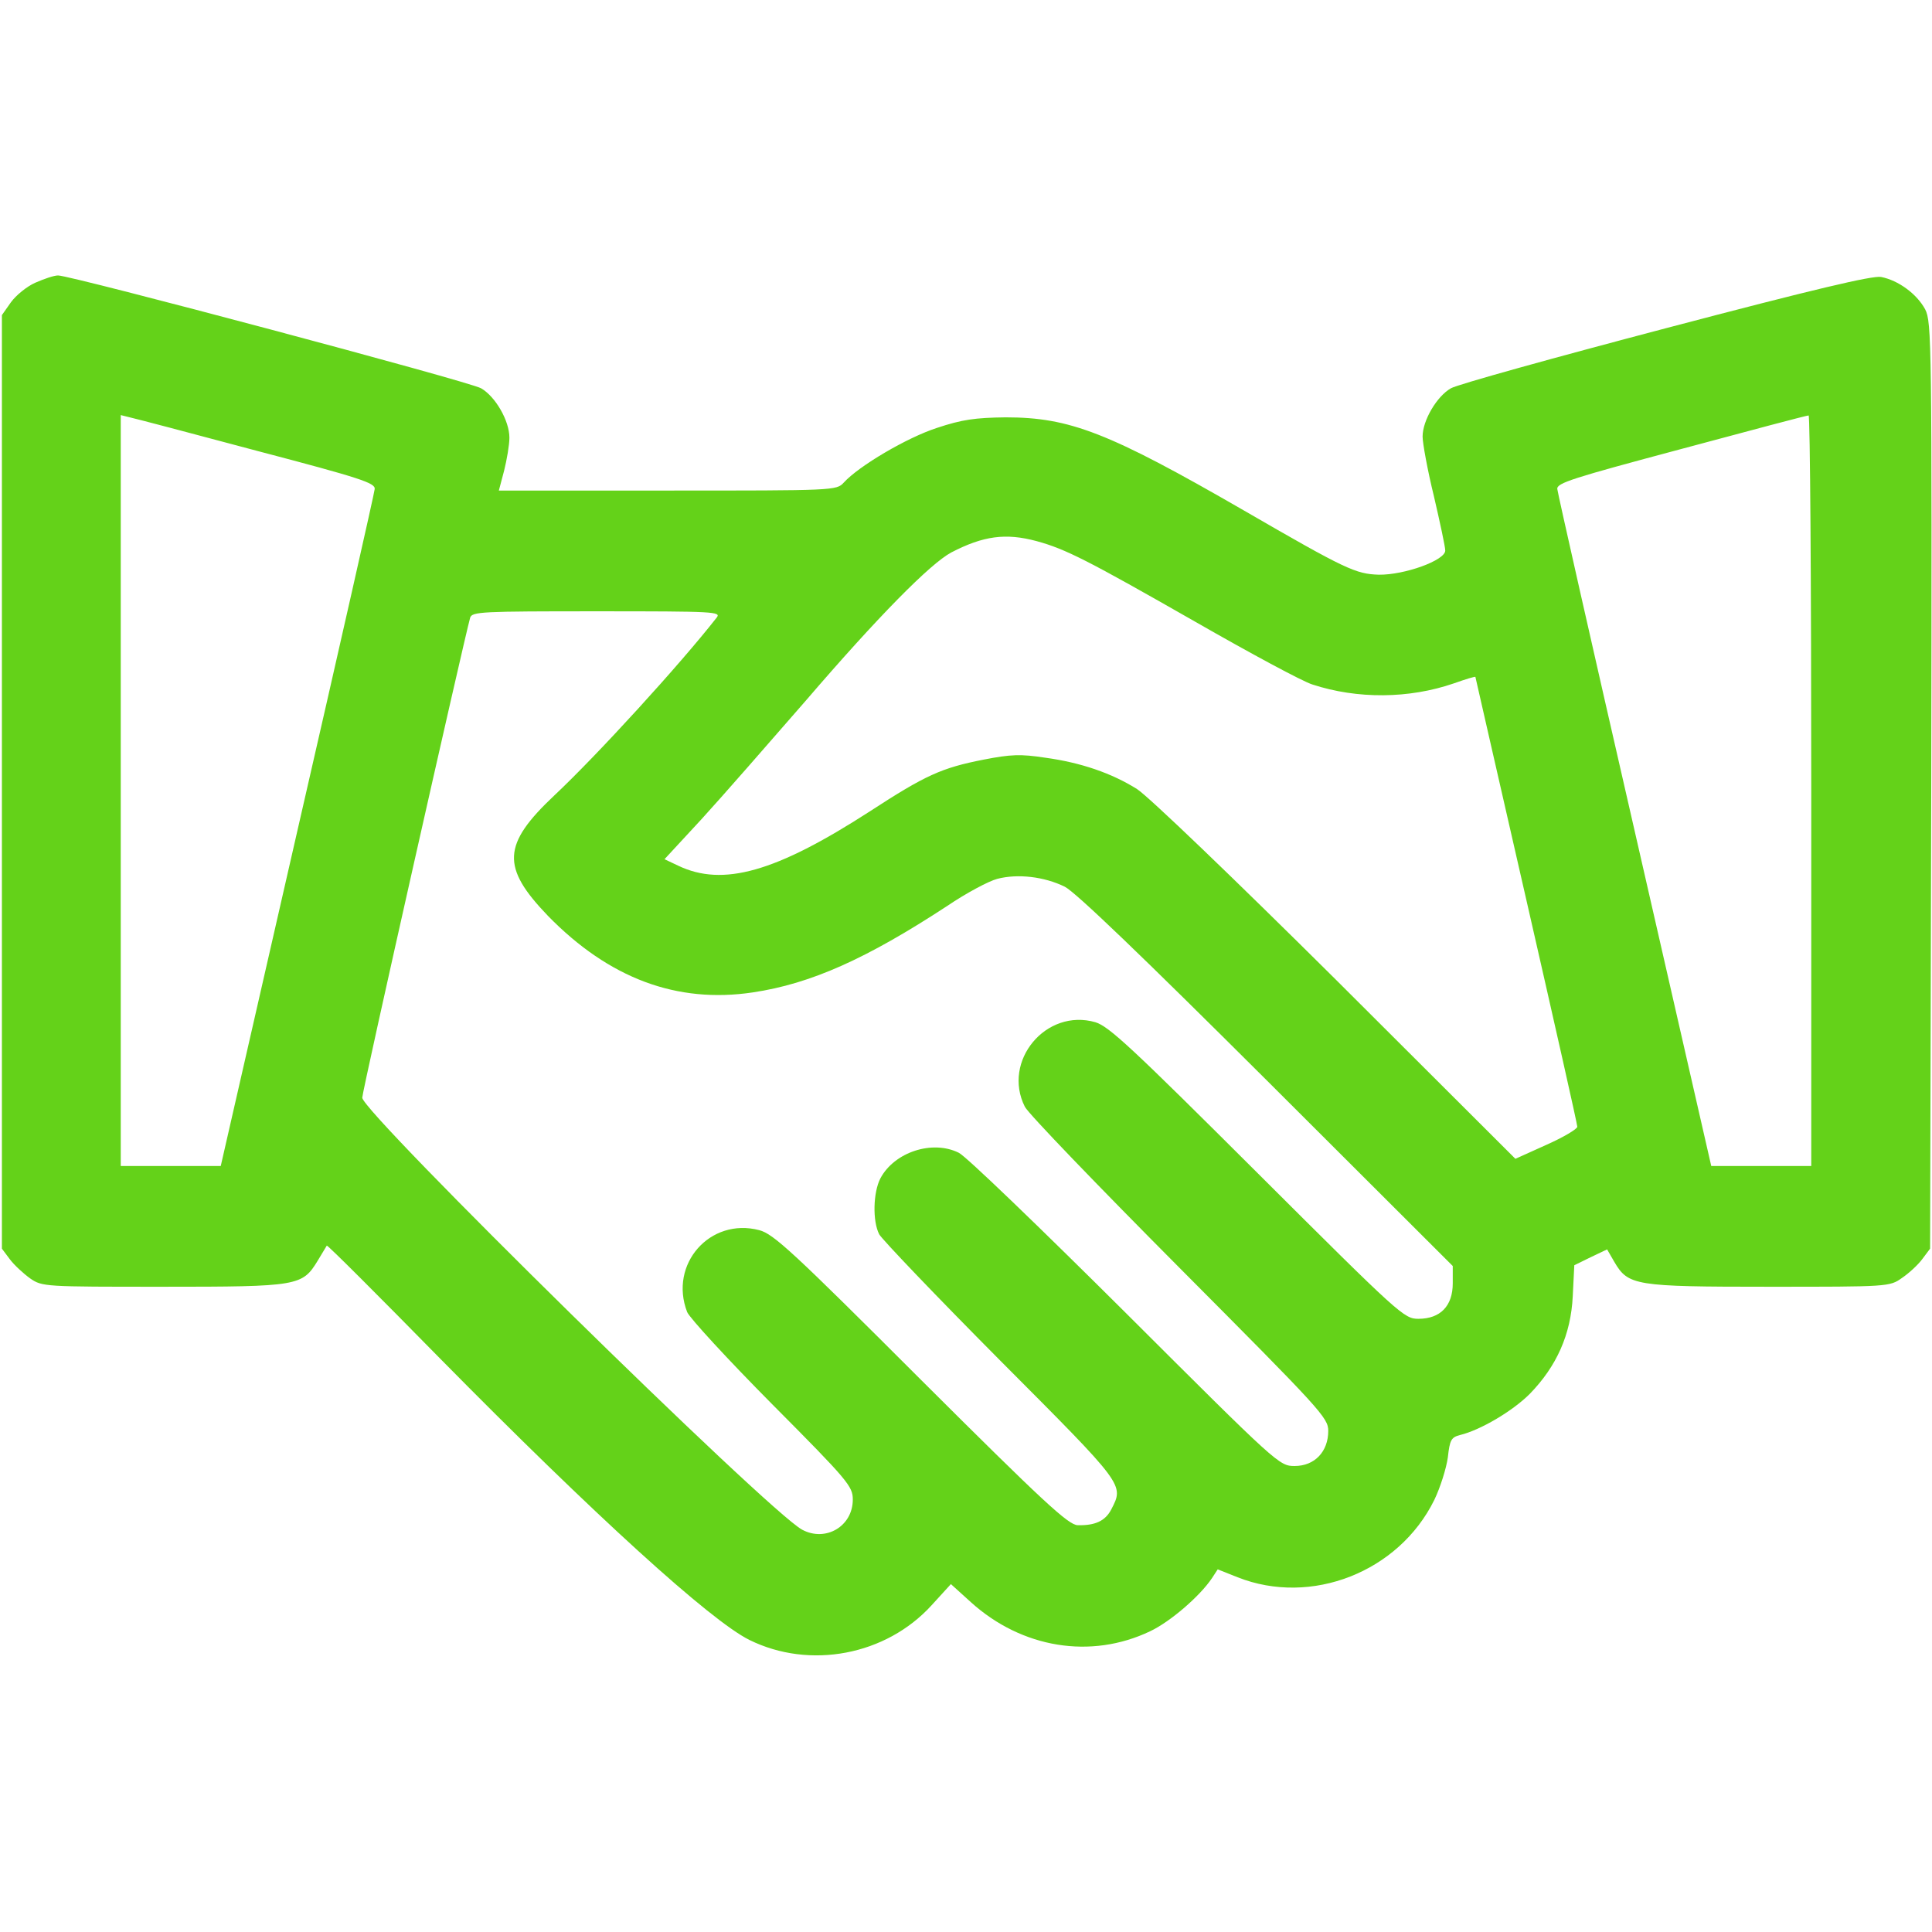 <svg width="54" height="54" viewBox="0 0 54 54" fill="none" xmlns="http://www.w3.org/2000/svg">
<path d="M0.991 7.9C0.749 8.005 0.443 8.258 0.306 8.448L0.053 8.807V21.853V34.9L0.274 35.195C0.39 35.353 0.654 35.596 0.844 35.733C1.181 35.965 1.245 35.965 4.556 35.965C8.343 35.965 8.448 35.944 8.88 35.237C9.007 35.026 9.123 34.836 9.134 34.815C9.155 34.794 10.568 36.207 12.287 37.958C16.632 42.367 19.86 45.299 20.946 45.837C22.634 46.67 24.764 46.269 26.04 44.866L26.578 44.276L27.137 44.782C28.561 46.069 30.491 46.385 32.147 45.594C32.706 45.331 33.539 44.613 33.877 44.107L34.035 43.864L34.594 44.086C36.65 44.898 39.097 43.938 40.089 41.924C40.257 41.576 40.426 41.038 40.468 40.732C40.521 40.247 40.563 40.173 40.806 40.11C41.375 39.973 42.272 39.445 42.757 38.96C43.506 38.19 43.907 37.304 43.959 36.228L44.002 35.364L44.455 35.142L44.919 34.921L45.12 35.269C45.51 35.933 45.689 35.965 49.444 35.965C52.755 35.965 52.819 35.965 53.156 35.722C53.346 35.596 53.61 35.353 53.726 35.195L53.947 34.9L53.979 21.959C54 9.513 53.989 9.007 53.81 8.648C53.578 8.216 53.061 7.836 52.576 7.741C52.334 7.699 50.72 8.079 46.554 9.176C43.432 9.998 40.732 10.747 40.553 10.853C40.163 11.074 39.762 11.749 39.762 12.203C39.762 12.382 39.899 13.141 40.078 13.869C40.247 14.597 40.395 15.282 40.395 15.388C40.395 15.662 39.255 16.073 38.538 16.063C37.895 16.042 37.631 15.926 34.752 14.259C30.987 12.087 29.9 11.665 28.107 11.665C27.253 11.675 26.884 11.728 26.188 11.96C25.344 12.234 24.005 13.025 23.583 13.489C23.382 13.711 23.309 13.711 18.657 13.711H13.943L14.091 13.152C14.165 12.857 14.238 12.435 14.238 12.234C14.238 11.76 13.848 11.085 13.447 10.853C13.12 10.663 1.983 7.699 1.624 7.699C1.508 7.699 1.234 7.794 0.991 7.9ZM7.193 12.604C10.083 13.363 10.494 13.5 10.473 13.669C10.463 13.785 9.492 18.077 8.311 23.224L6.17 32.59H4.778H3.375V22.096V11.602L3.628 11.665C3.776 11.697 5.379 12.118 7.193 12.604ZM50.625 22.096V32.59H49.222H47.83L45.689 23.224C44.508 18.077 43.538 13.785 43.527 13.669C43.506 13.5 43.949 13.363 46.986 12.551C48.906 12.034 50.498 11.612 50.551 11.612C50.593 11.602 50.625 16.327 50.625 22.096ZM28.972 15.124C29.784 15.346 30.386 15.652 33.413 17.381C34.942 18.257 36.408 19.048 36.682 19.132C37.937 19.543 39.382 19.533 40.637 19.1C40.964 18.984 41.238 18.9 41.238 18.921C41.238 18.932 41.882 21.737 42.662 25.154C43.443 28.572 44.086 31.419 44.086 31.493C44.086 31.556 43.696 31.788 43.221 31.999L42.356 32.389L37.346 27.39C34.446 24.511 32.094 22.254 31.778 22.053C31.071 21.611 30.217 21.315 29.215 21.178C28.529 21.073 28.255 21.083 27.496 21.231C26.314 21.463 25.872 21.663 24.3 22.686C21.684 24.374 20.208 24.796 18.953 24.195L18.573 24.015L19.607 22.897C20.166 22.286 21.484 20.777 22.539 19.564C24.532 17.244 25.998 15.757 26.589 15.441C27.485 14.977 28.107 14.892 28.972 15.124ZM20.029 17.265C19.006 18.573 16.685 21.115 15.493 22.233C14.038 23.604 14.006 24.237 15.314 25.597C17.023 27.348 18.921 28.055 21.041 27.738C22.665 27.496 24.216 26.8 26.473 25.323C27 24.965 27.633 24.627 27.875 24.564C28.445 24.416 29.183 24.5 29.763 24.785C30.069 24.943 31.904 26.705 35.416 30.206L40.605 35.385V35.87C40.605 36.503 40.257 36.861 39.646 36.861C39.245 36.861 39.139 36.766 35.142 32.78C31.641 29.289 30.997 28.688 30.618 28.572C29.236 28.171 28.002 29.658 28.645 30.934C28.74 31.124 30.691 33.149 32.969 35.438C36.925 39.414 37.125 39.625 37.125 39.994C37.125 40.574 36.745 40.975 36.186 40.975C35.754 40.975 35.722 40.943 31.451 36.682C29.088 34.33 27 32.316 26.8 32.221C26.061 31.852 24.996 32.2 24.606 32.938C24.405 33.328 24.384 34.13 24.574 34.499C24.648 34.636 26.167 36.228 27.96 38.032C31.451 41.534 31.419 41.491 31.061 42.188C30.892 42.514 30.607 42.641 30.122 42.63C29.858 42.62 29.173 41.987 25.745 38.57C22.148 34.974 21.621 34.488 21.22 34.383C19.849 34.024 18.689 35.332 19.206 36.672C19.269 36.83 20.334 37.99 21.579 39.245C23.709 41.386 23.836 41.544 23.836 41.913C23.836 42.662 23.077 43.105 22.423 42.757C21.473 42.251 10.125 31.092 10.125 30.681C10.125 30.491 12.962 17.909 13.141 17.265C13.194 17.096 13.458 17.086 16.685 17.086C19.986 17.086 20.166 17.096 20.029 17.265Z" fill="#64D219"/>
</svg>
